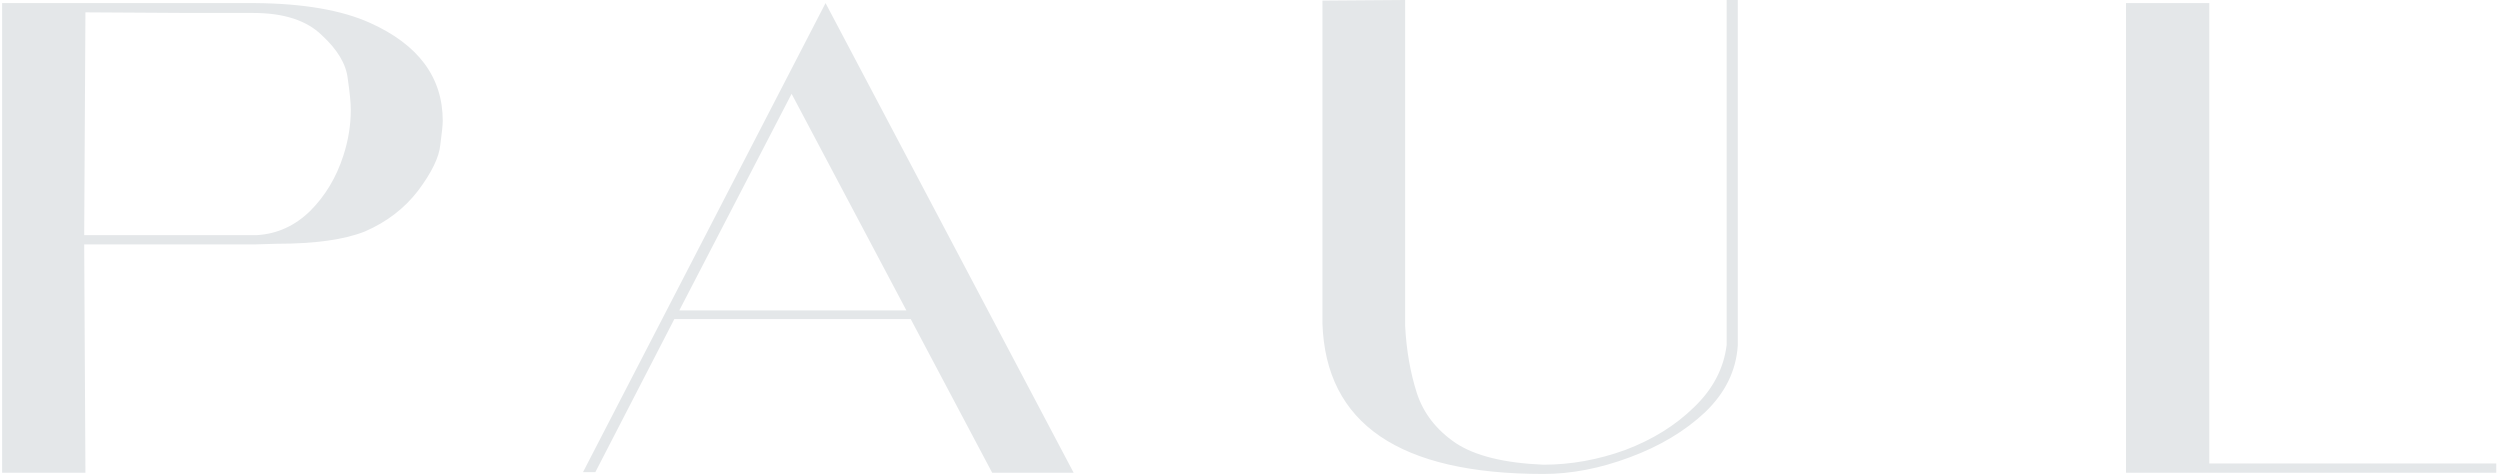 <svg width="543" height="103" viewBox="0 0 543 103" fill="none" xmlns="http://www.w3.org/2000/svg">
<path d="M18.555 102.676H0.46V0.67H55.417C65.872 0.76 74.183 2.189 80.349 4.96C90.893 9.696 96.165 16.8 96.165 26.272C96.165 27.076 95.987 28.819 95.629 31.5C95.361 34.181 93.753 37.487 90.804 41.419C87.855 45.261 84.012 48.21 79.276 50.266C74.808 52.053 68.419 52.946 60.108 52.946L55.551 53.08H18.288L18.555 102.676ZM55.819 51.07C60.198 50.802 64.04 49.059 67.347 45.842C70.653 42.536 73.066 38.515 74.585 33.778C75.657 30.472 76.193 27.166 76.193 23.859C76.193 22.34 75.97 20.061 75.523 17.023C75.166 13.896 73.289 10.768 69.893 7.64C66.587 4.423 61.627 2.815 55.015 2.815H41.209L18.555 2.681L18.288 51.07H55.819Z" fill="#E4E7E9"/>
<path d="M196.868 67.423L171.937 20.374L147.541 67.423H196.868ZM179.309 0.67L233.194 102.676H215.5L197.807 69.299H146.469L129.311 102.542H126.631L179.309 0.67Z" fill="#E4E7E9"/>
<path d="M335.221 102.944C303.945 102.944 287.949 92.042 287.234 70.238V0.134L305.196 0V70.774C305.464 76.046 306.313 80.916 307.743 85.384C309.172 89.763 311.987 93.382 316.187 96.242C320.387 99.012 326.732 100.576 335.221 100.933C341.208 100.933 347.151 99.861 353.048 97.716C358.946 95.482 363.906 92.399 367.927 88.467C372.038 84.535 374.406 80.023 375.031 74.929V0H377.444V75.063C377.087 80.514 374.719 85.34 370.34 89.54C365.961 93.65 360.51 96.912 353.987 99.325C347.553 101.737 341.298 102.944 335.221 102.944Z" fill="#E4E7E9"/>
<path d="M479.862 100.665H542.191V102.676H461.767V0.67H479.862V100.665Z" fill="#E4E7E9"/>
</svg>

